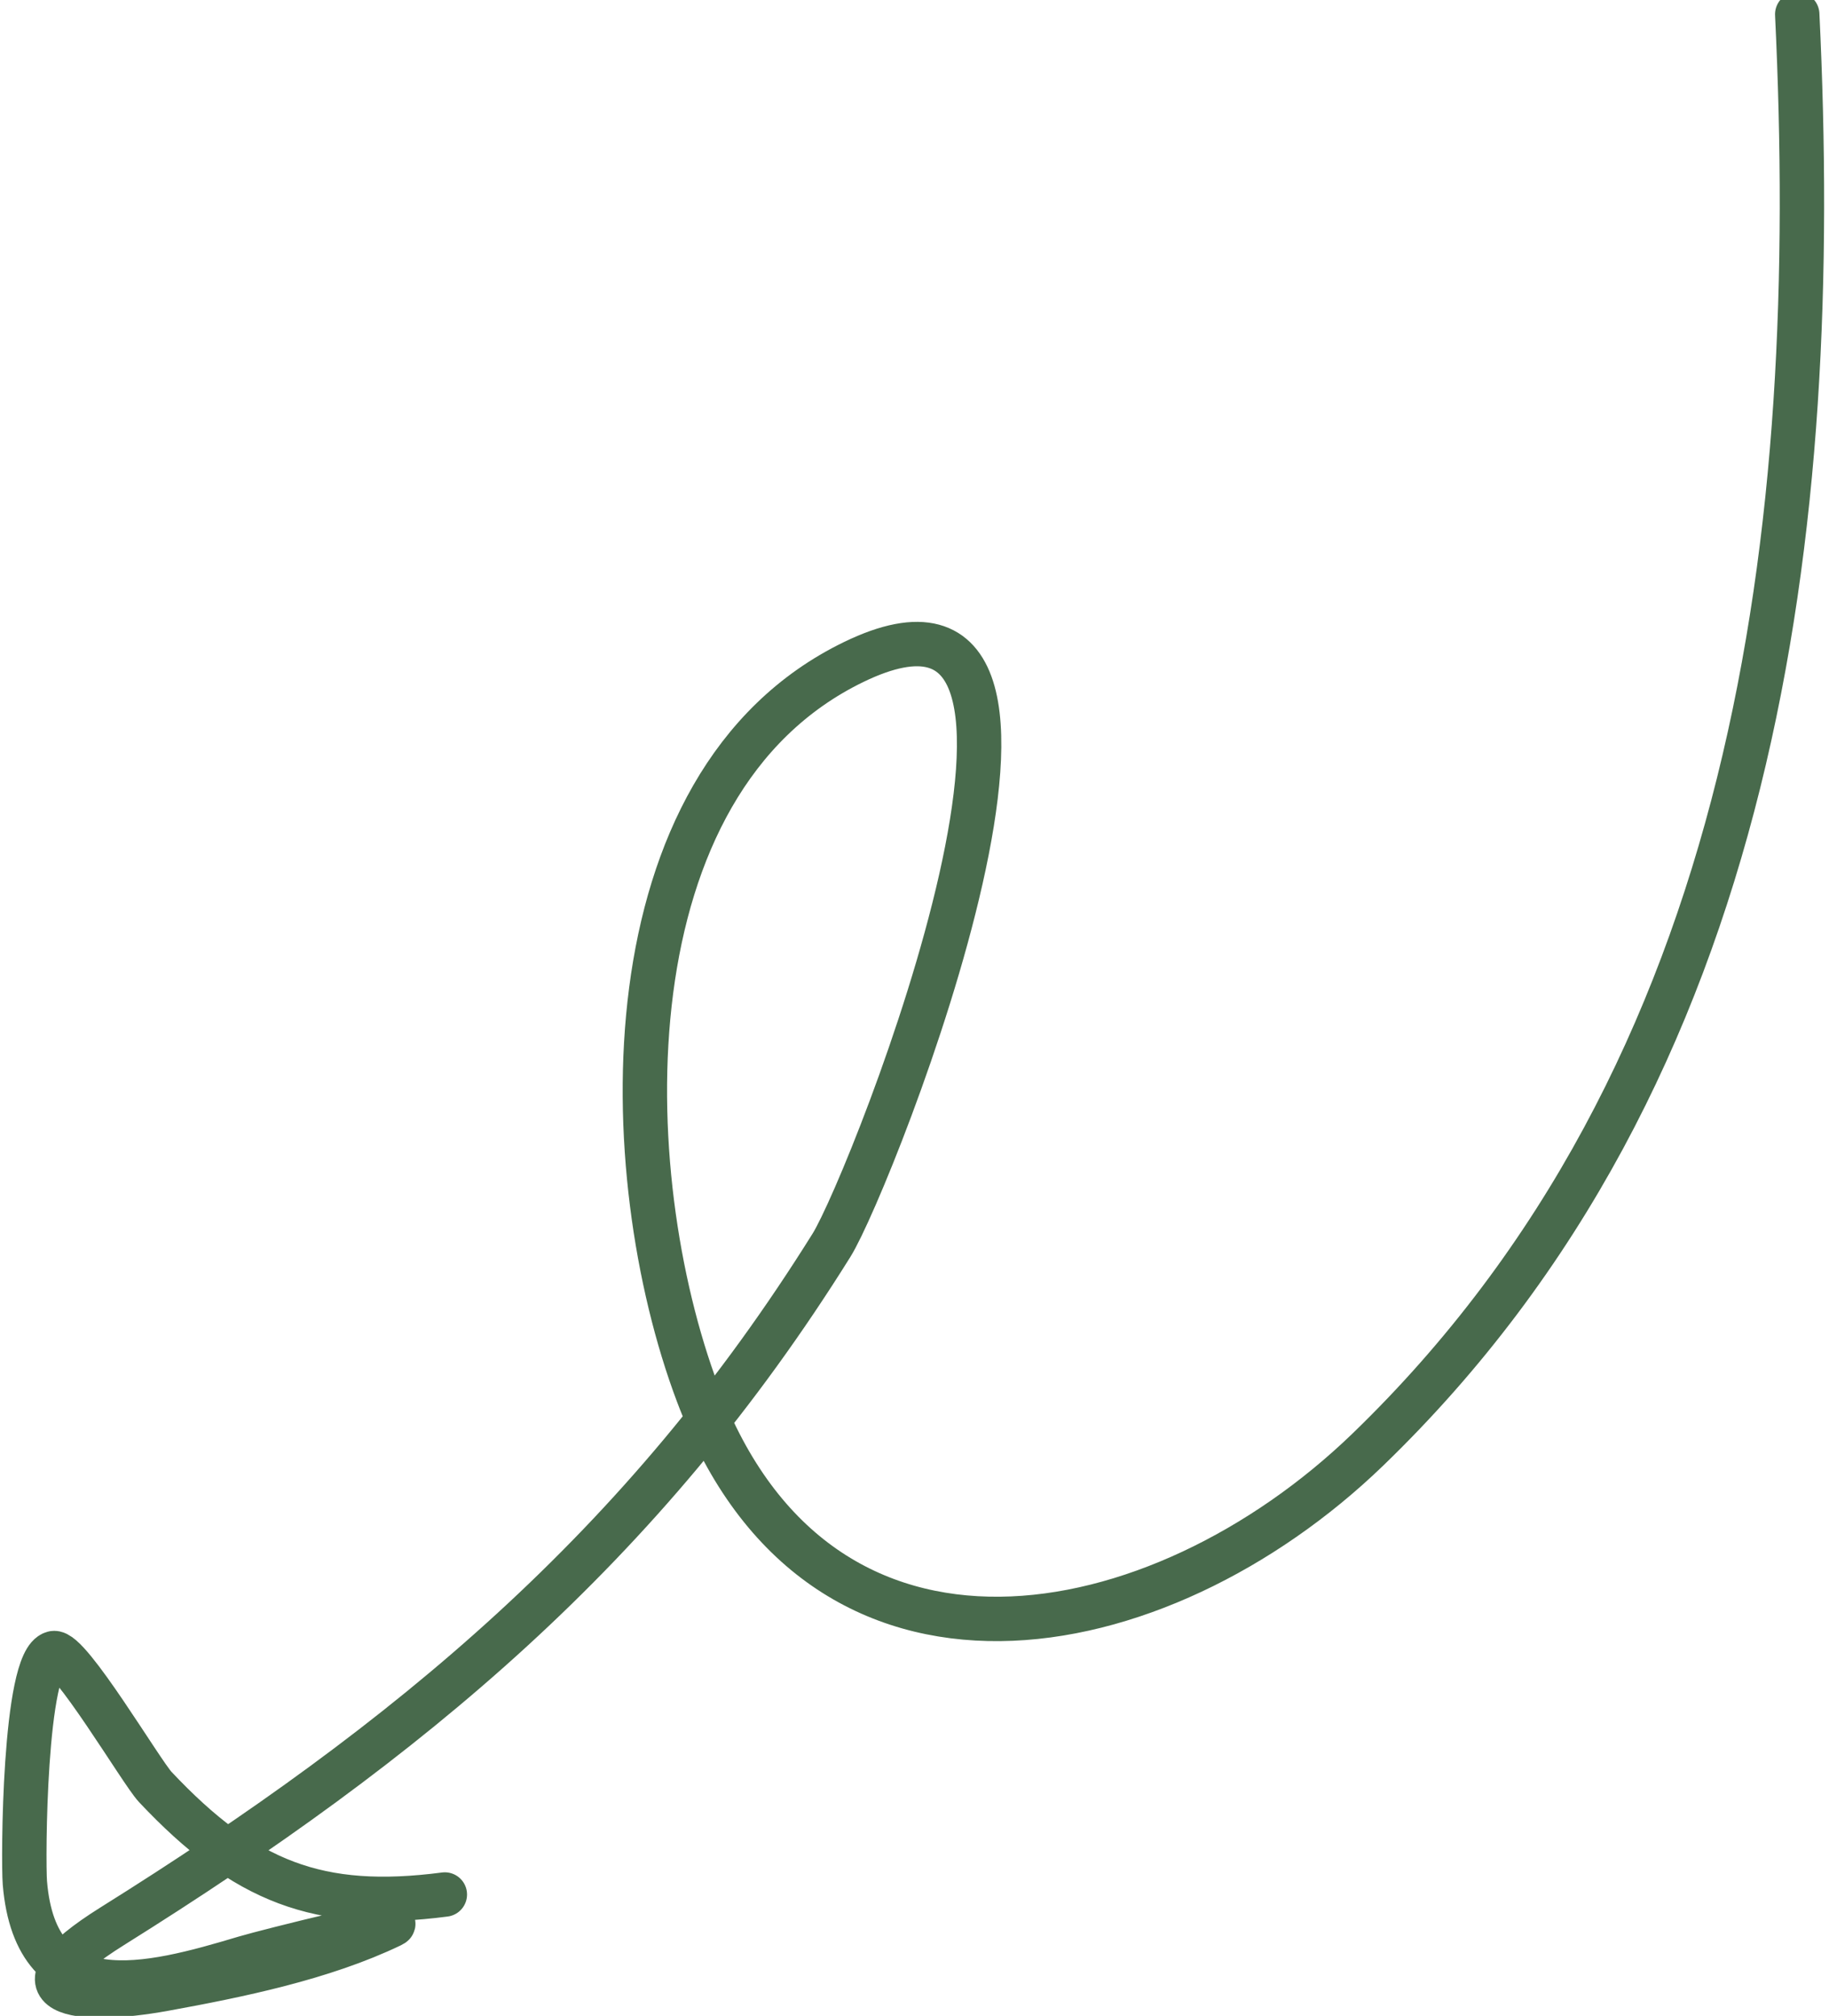 <?xml version="1.0" encoding="UTF-8"?> <svg xmlns="http://www.w3.org/2000/svg" width="206" height="227" viewBox="0 0 206 227" fill="none"> <g clip-path="url(#clip0_102_6)"> <path d="M202.422 1.61C205.204 59.522 198.148 120.662 154.047 163.243C130.499 185.98 92.314 193.425 78.579 156.935C69.225 132.082 68.108 88.144 96.15 74.545C127.115 59.529 98.199 132.936 93.652 140.219C72.368 174.306 46.077 195.989 12.655 216.898C0.135 224.73 8.8 225.725 18.474 223.97C26.868 222.446 36.375 220.491 44.065 216.799C46.41 215.673 30.138 219.703 27.602 220.463C16.729 223.723 4.047 227.059 2.802 212.023C2.602 209.607 2.687 186.983 6.024 186.15C7.761 185.716 15.935 199.573 17.485 201.221C27.557 211.924 35.893 215.186 50.102 213.332" stroke="#486A4C" stroke-width="5" stroke-linecap="round"></path> </g> <defs> <clipPath id="clip0_102_6"> <rect width="206" height="227" fill="white" transform="translate(206 227) rotate(180)"></rect> </clipPath> </defs> </svg> 